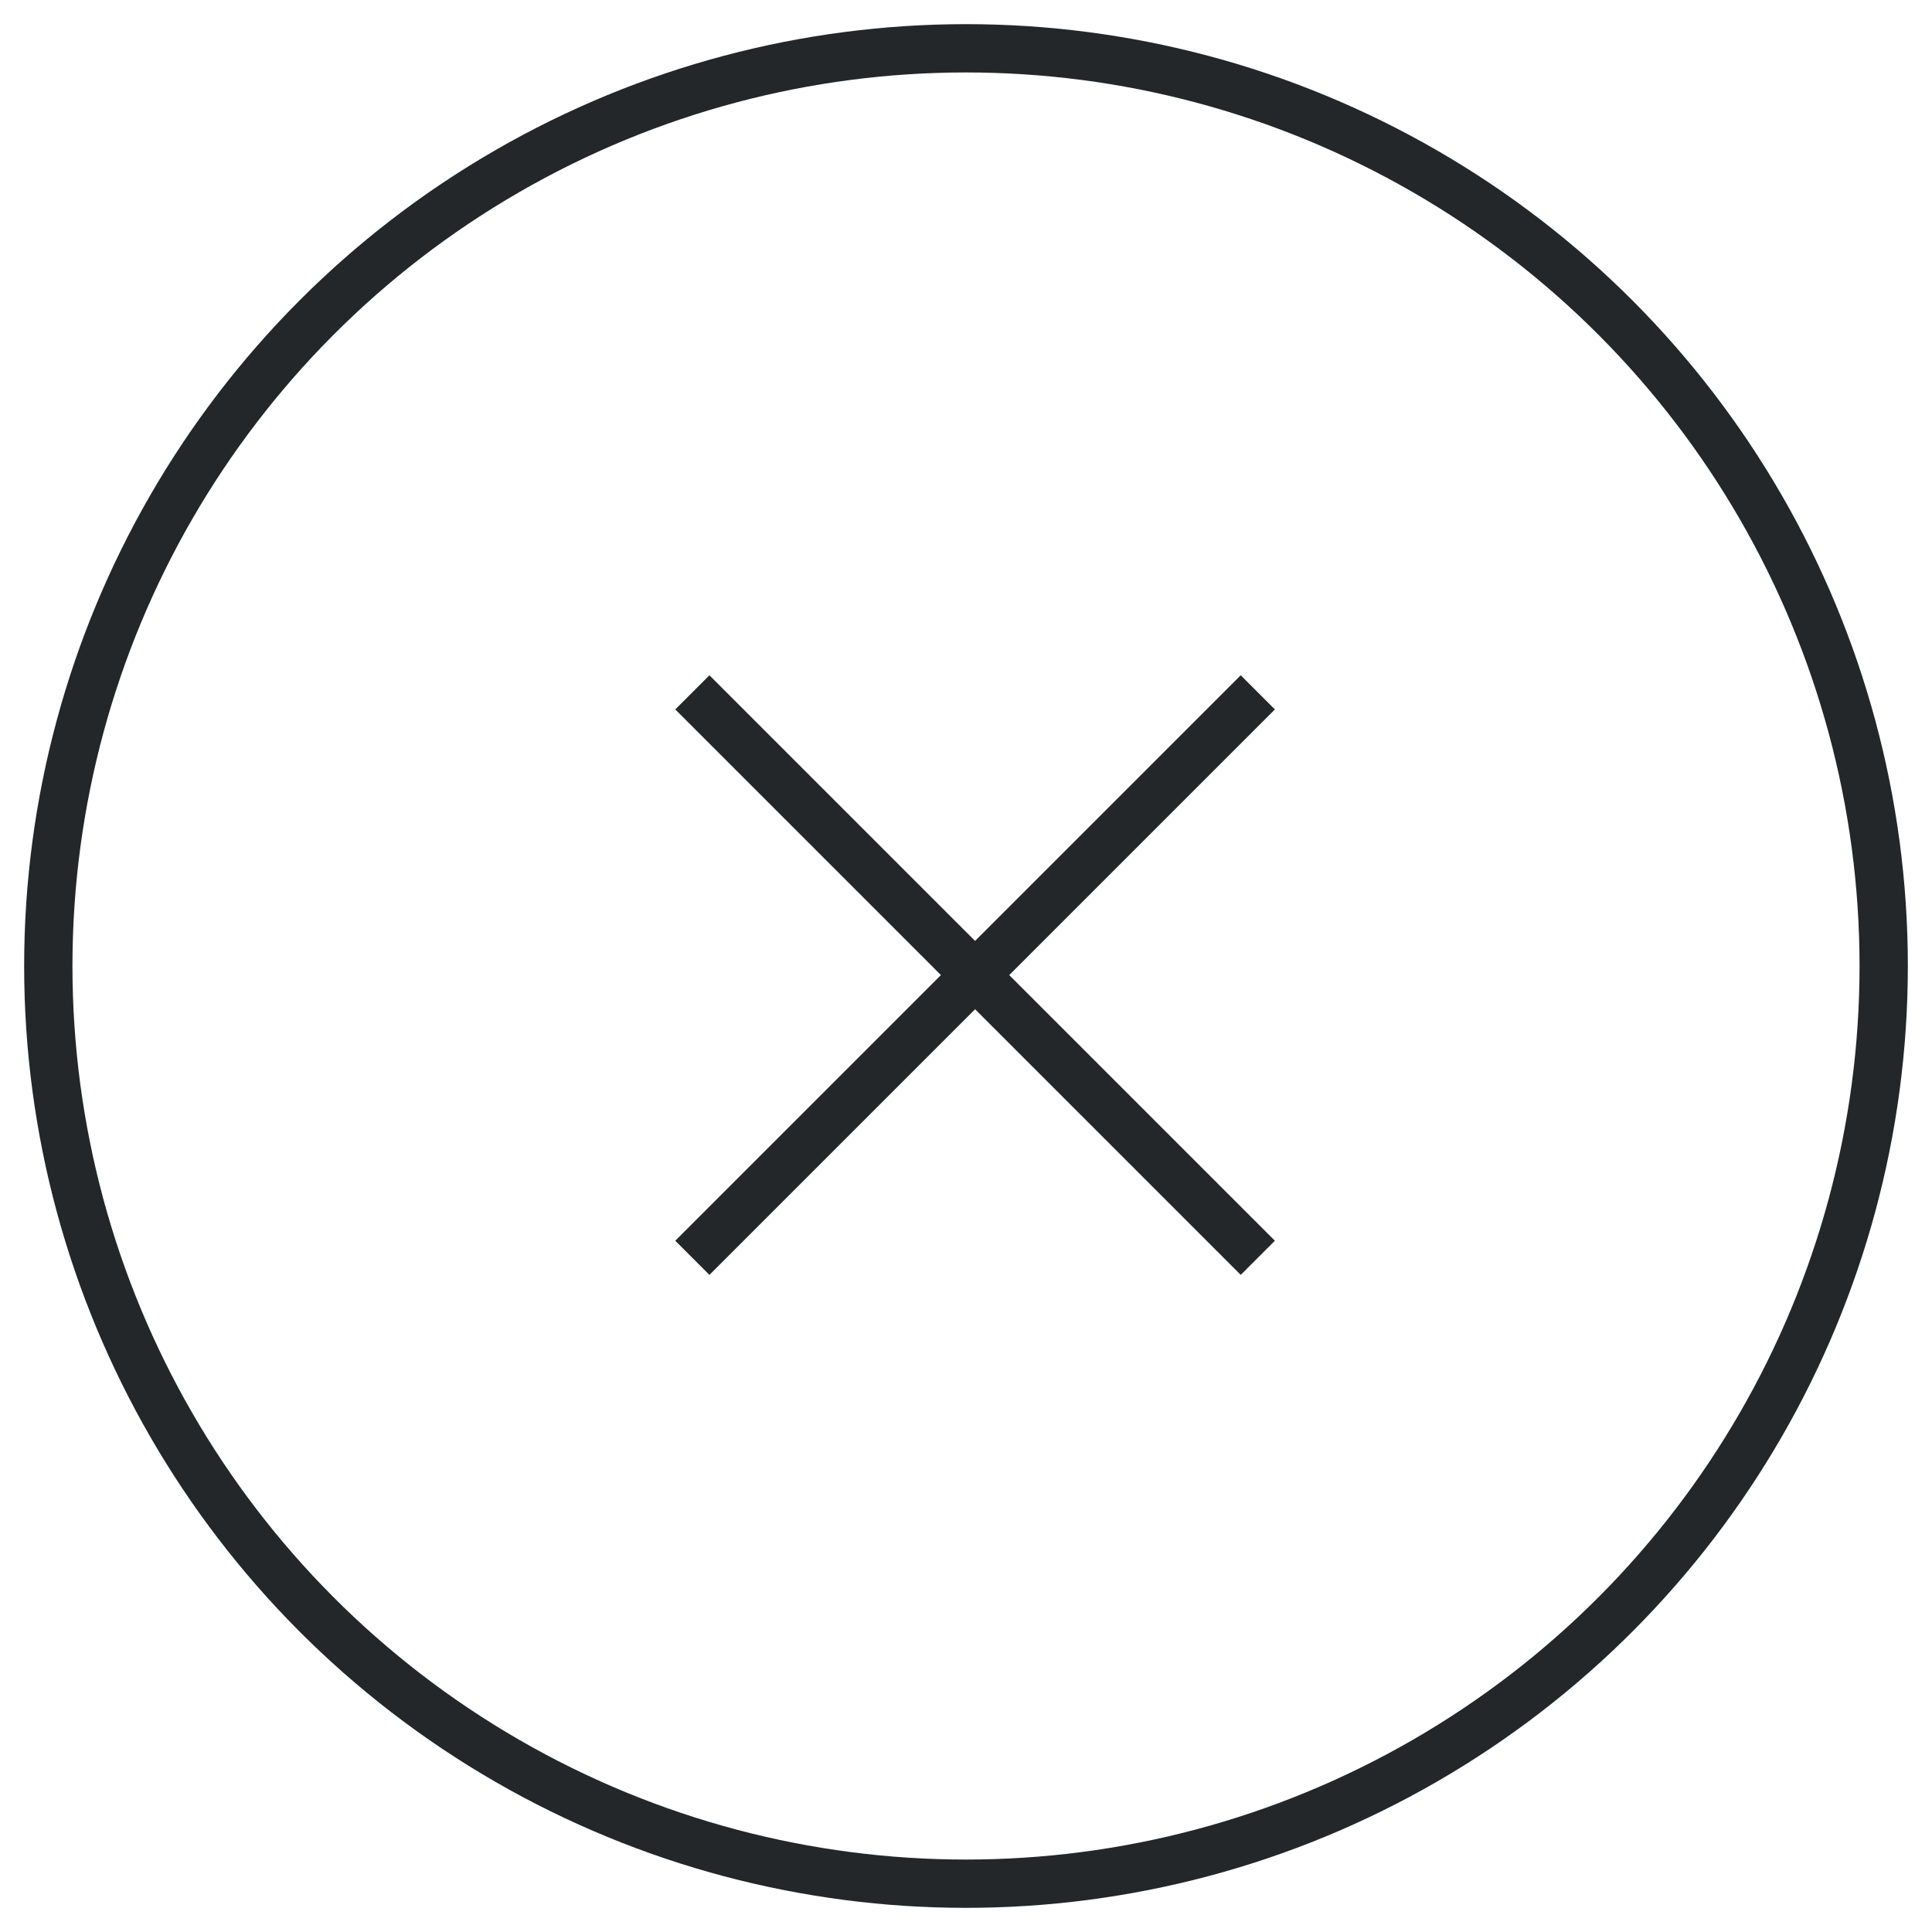 <?xml version="1.0" encoding="UTF-8"?>
<svg width="40px" height="40px" viewBox="0 0 40 40" version="1.1" xmlns="http://www.w3.org/2000/svg" xmlns:xlink="http://www.w3.org/1999/xlink">
    <title>Mobile-X-close</title>
    <g id="Mobile" stroke="none" stroke-width="1" fill="none" fill-rule="evenodd">
        <g id="01_ACCUEIL_ALTEX_UI-Menu-Ouvert" transform="translate(-313, -7)" stroke="#23272A">
            <g id="Group" transform="translate(314, 8)">
                <ellipse id="Oval" cx="19" cy="19" rx="19" ry="19"></ellipse>
                <g id="Group-Copy-3" transform="translate(13.188, 13.188)" stroke-linecap="square">
                    <line x1="0.5" y1="0.5" x2="11.5" y2="11.5" id="Line-4"></line>
                    <line x1="0.5" y1="11.5" x2="11.5" y2="0.5" id="Line-4"></line>
                </g>
            </g>
        </g>
    </g>
</svg>